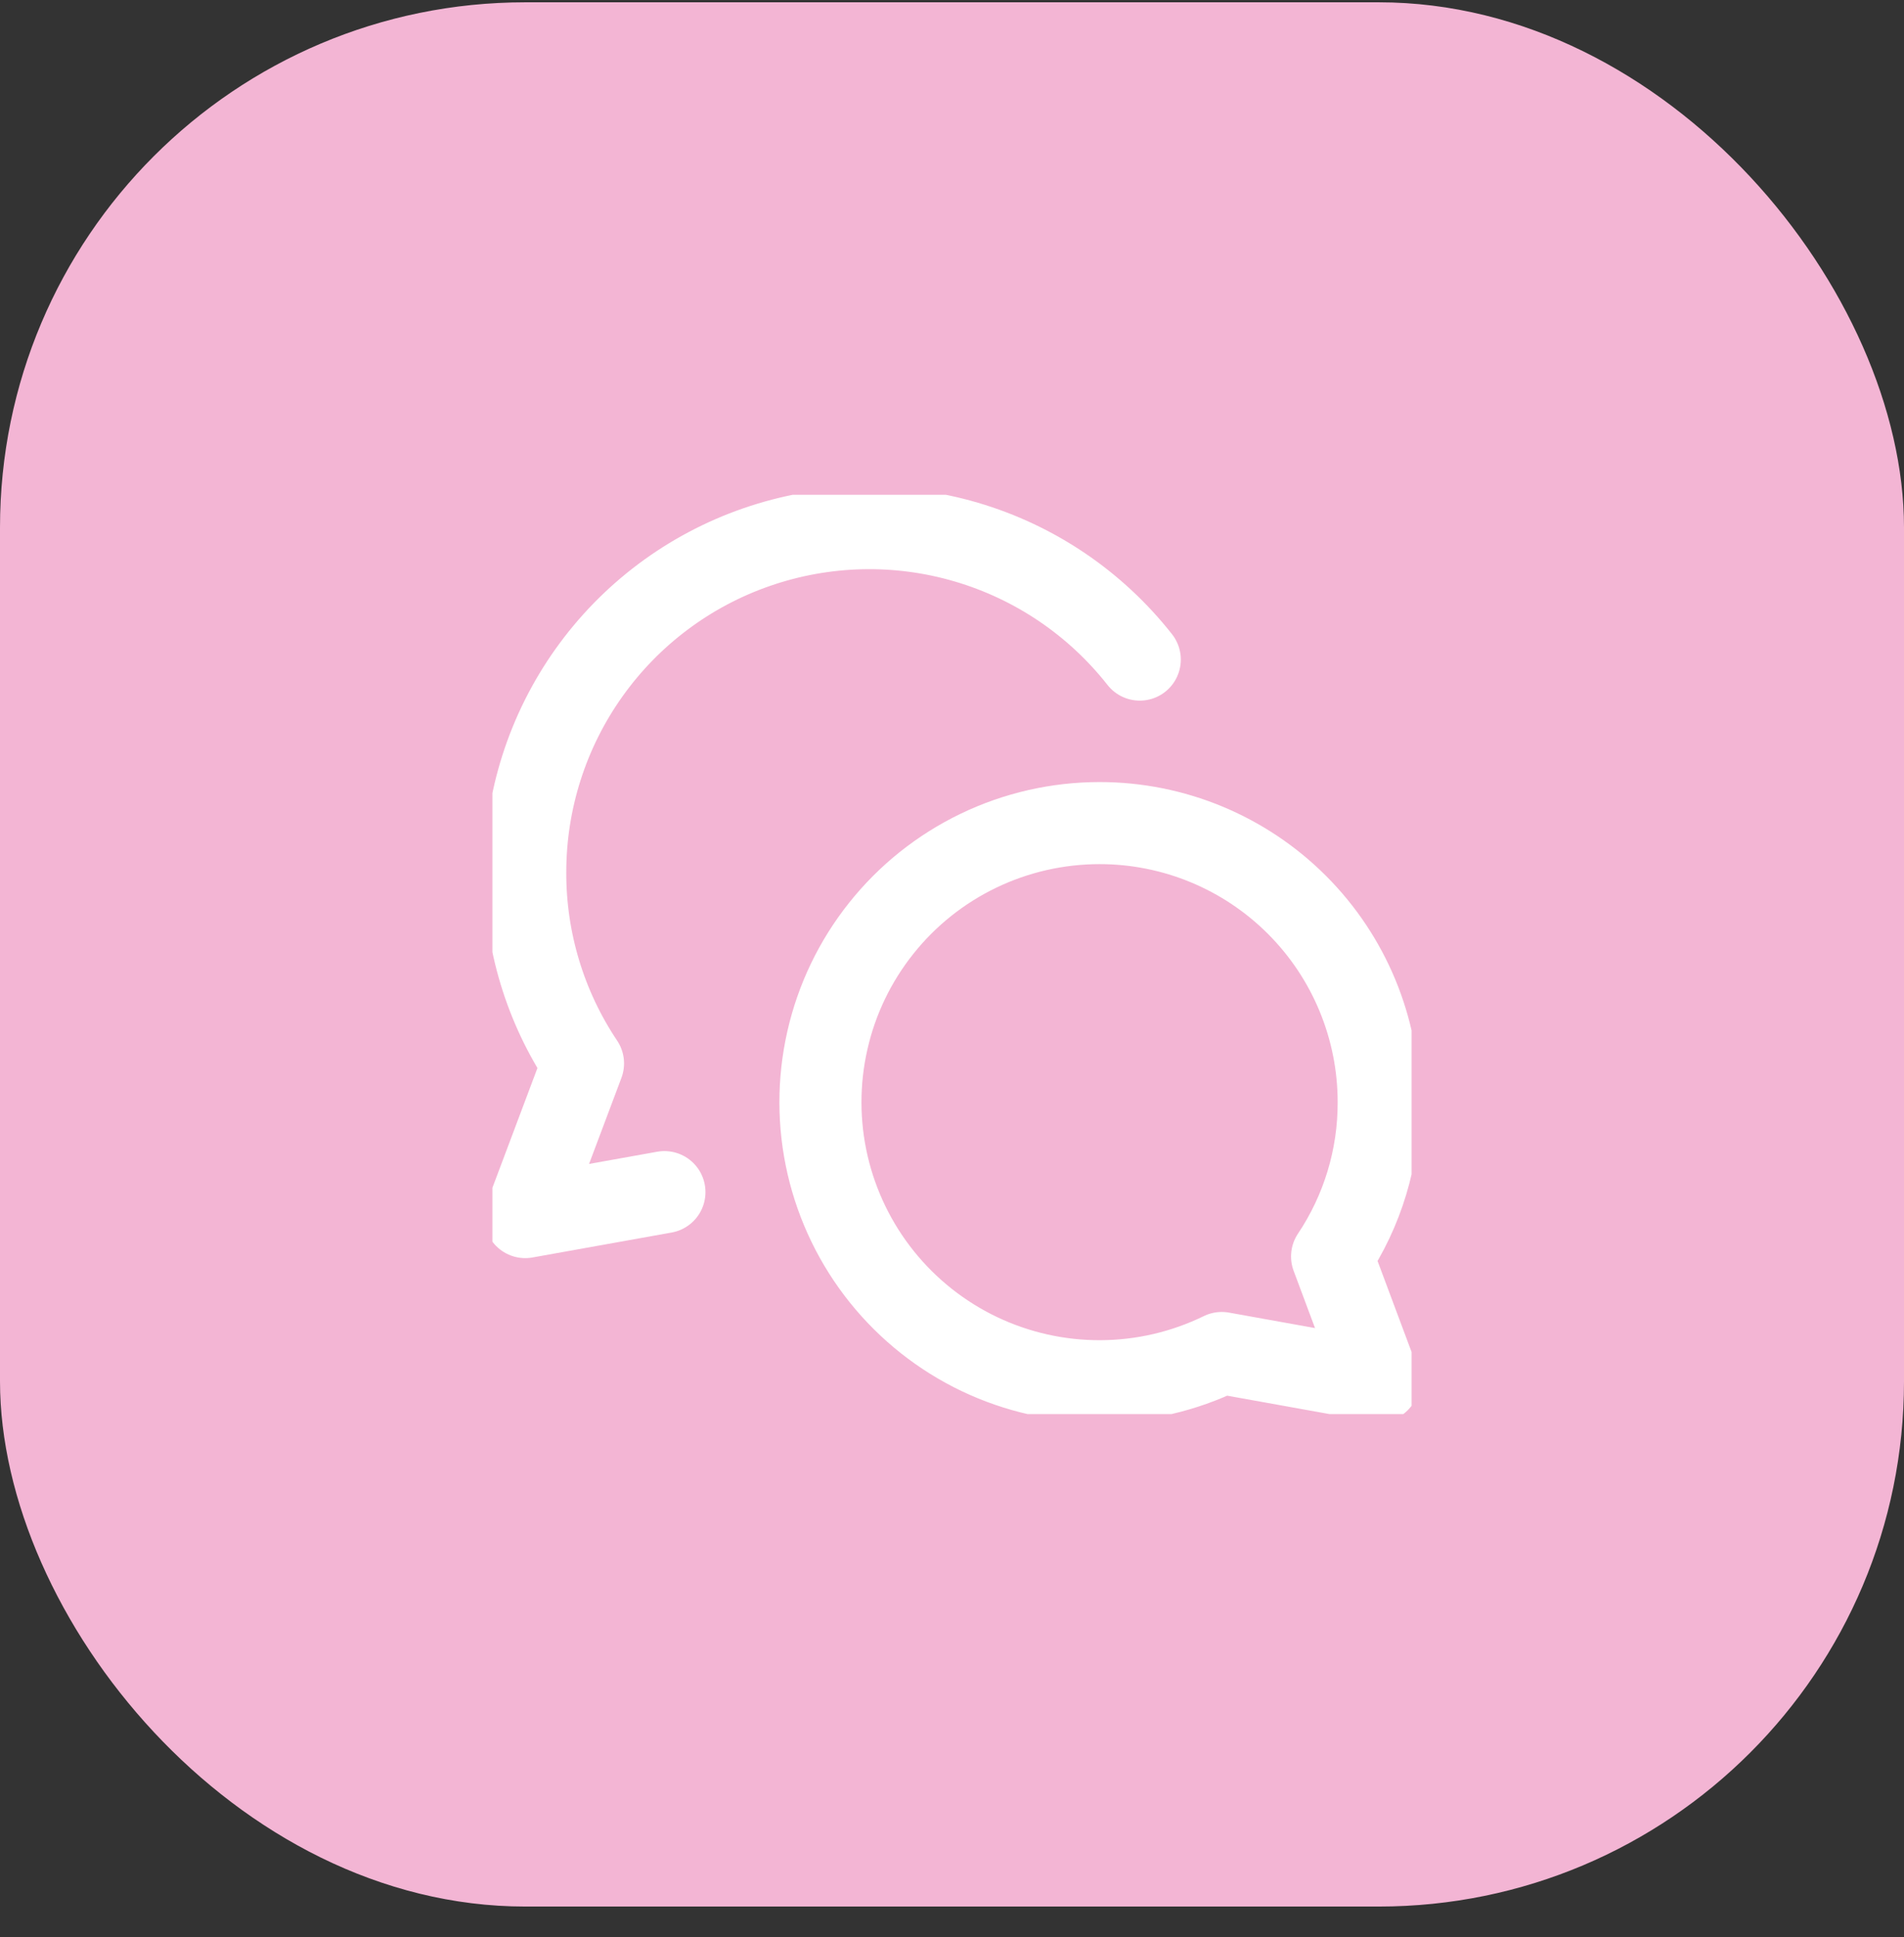 <svg width="58" height="59" viewBox="0 0 58 59" fill="none" xmlns="http://www.w3.org/2000/svg">
<rect x="0" y="0" width="58" height="59" fill="#333333" stroke="none"/>
<rect y="0.07" width="58" height="58" rx="16" fill="#F3B5D4"/>
<g clip-path="url(#clip0_4348_44449)">
<path d="M33.498 25.07C35.752 25.07 37.914 25.966 39.508 27.56C41.102 29.154 41.998 31.316 41.998 33.57C42.003 35.243 41.509 36.88 40.578 38.27L41.998 42.07L37.218 41.21C36.068 41.771 34.807 42.065 33.528 42.07C32.249 42.076 30.985 41.792 29.831 41.242C28.677 40.691 27.662 39.886 26.862 38.889C26.061 37.891 25.497 36.726 25.209 35.479C24.922 34.233 24.92 32.938 25.203 31.691C25.485 30.443 26.046 29.276 26.843 28.276C27.639 27.275 28.652 26.467 29.804 25.912C30.956 25.357 32.219 25.07 33.498 25.07Z" stroke="white" stroke-width="2.5" stroke-linecap="round" stroke-linejoin="round"/>
<path d="M34.72 20.09C33.373 18.377 31.525 17.125 29.434 16.511C27.343 15.896 25.112 15.95 23.052 16.663C20.992 17.375 19.206 18.713 17.942 20.489C16.678 22.265 15.999 24.391 16 26.57C15.994 28.642 16.607 30.669 17.76 32.39L16 37.07L20.24 36.31" stroke="white" stroke-width="2.5" stroke-linecap="round" stroke-linejoin="round"/>
</g>
<defs>
<clipPath id="clip0_4348_44449">
<rect width="28" height="28" fill="white" transform="translate(15 15.07)"/>
</clipPath>
</defs>
</svg>
